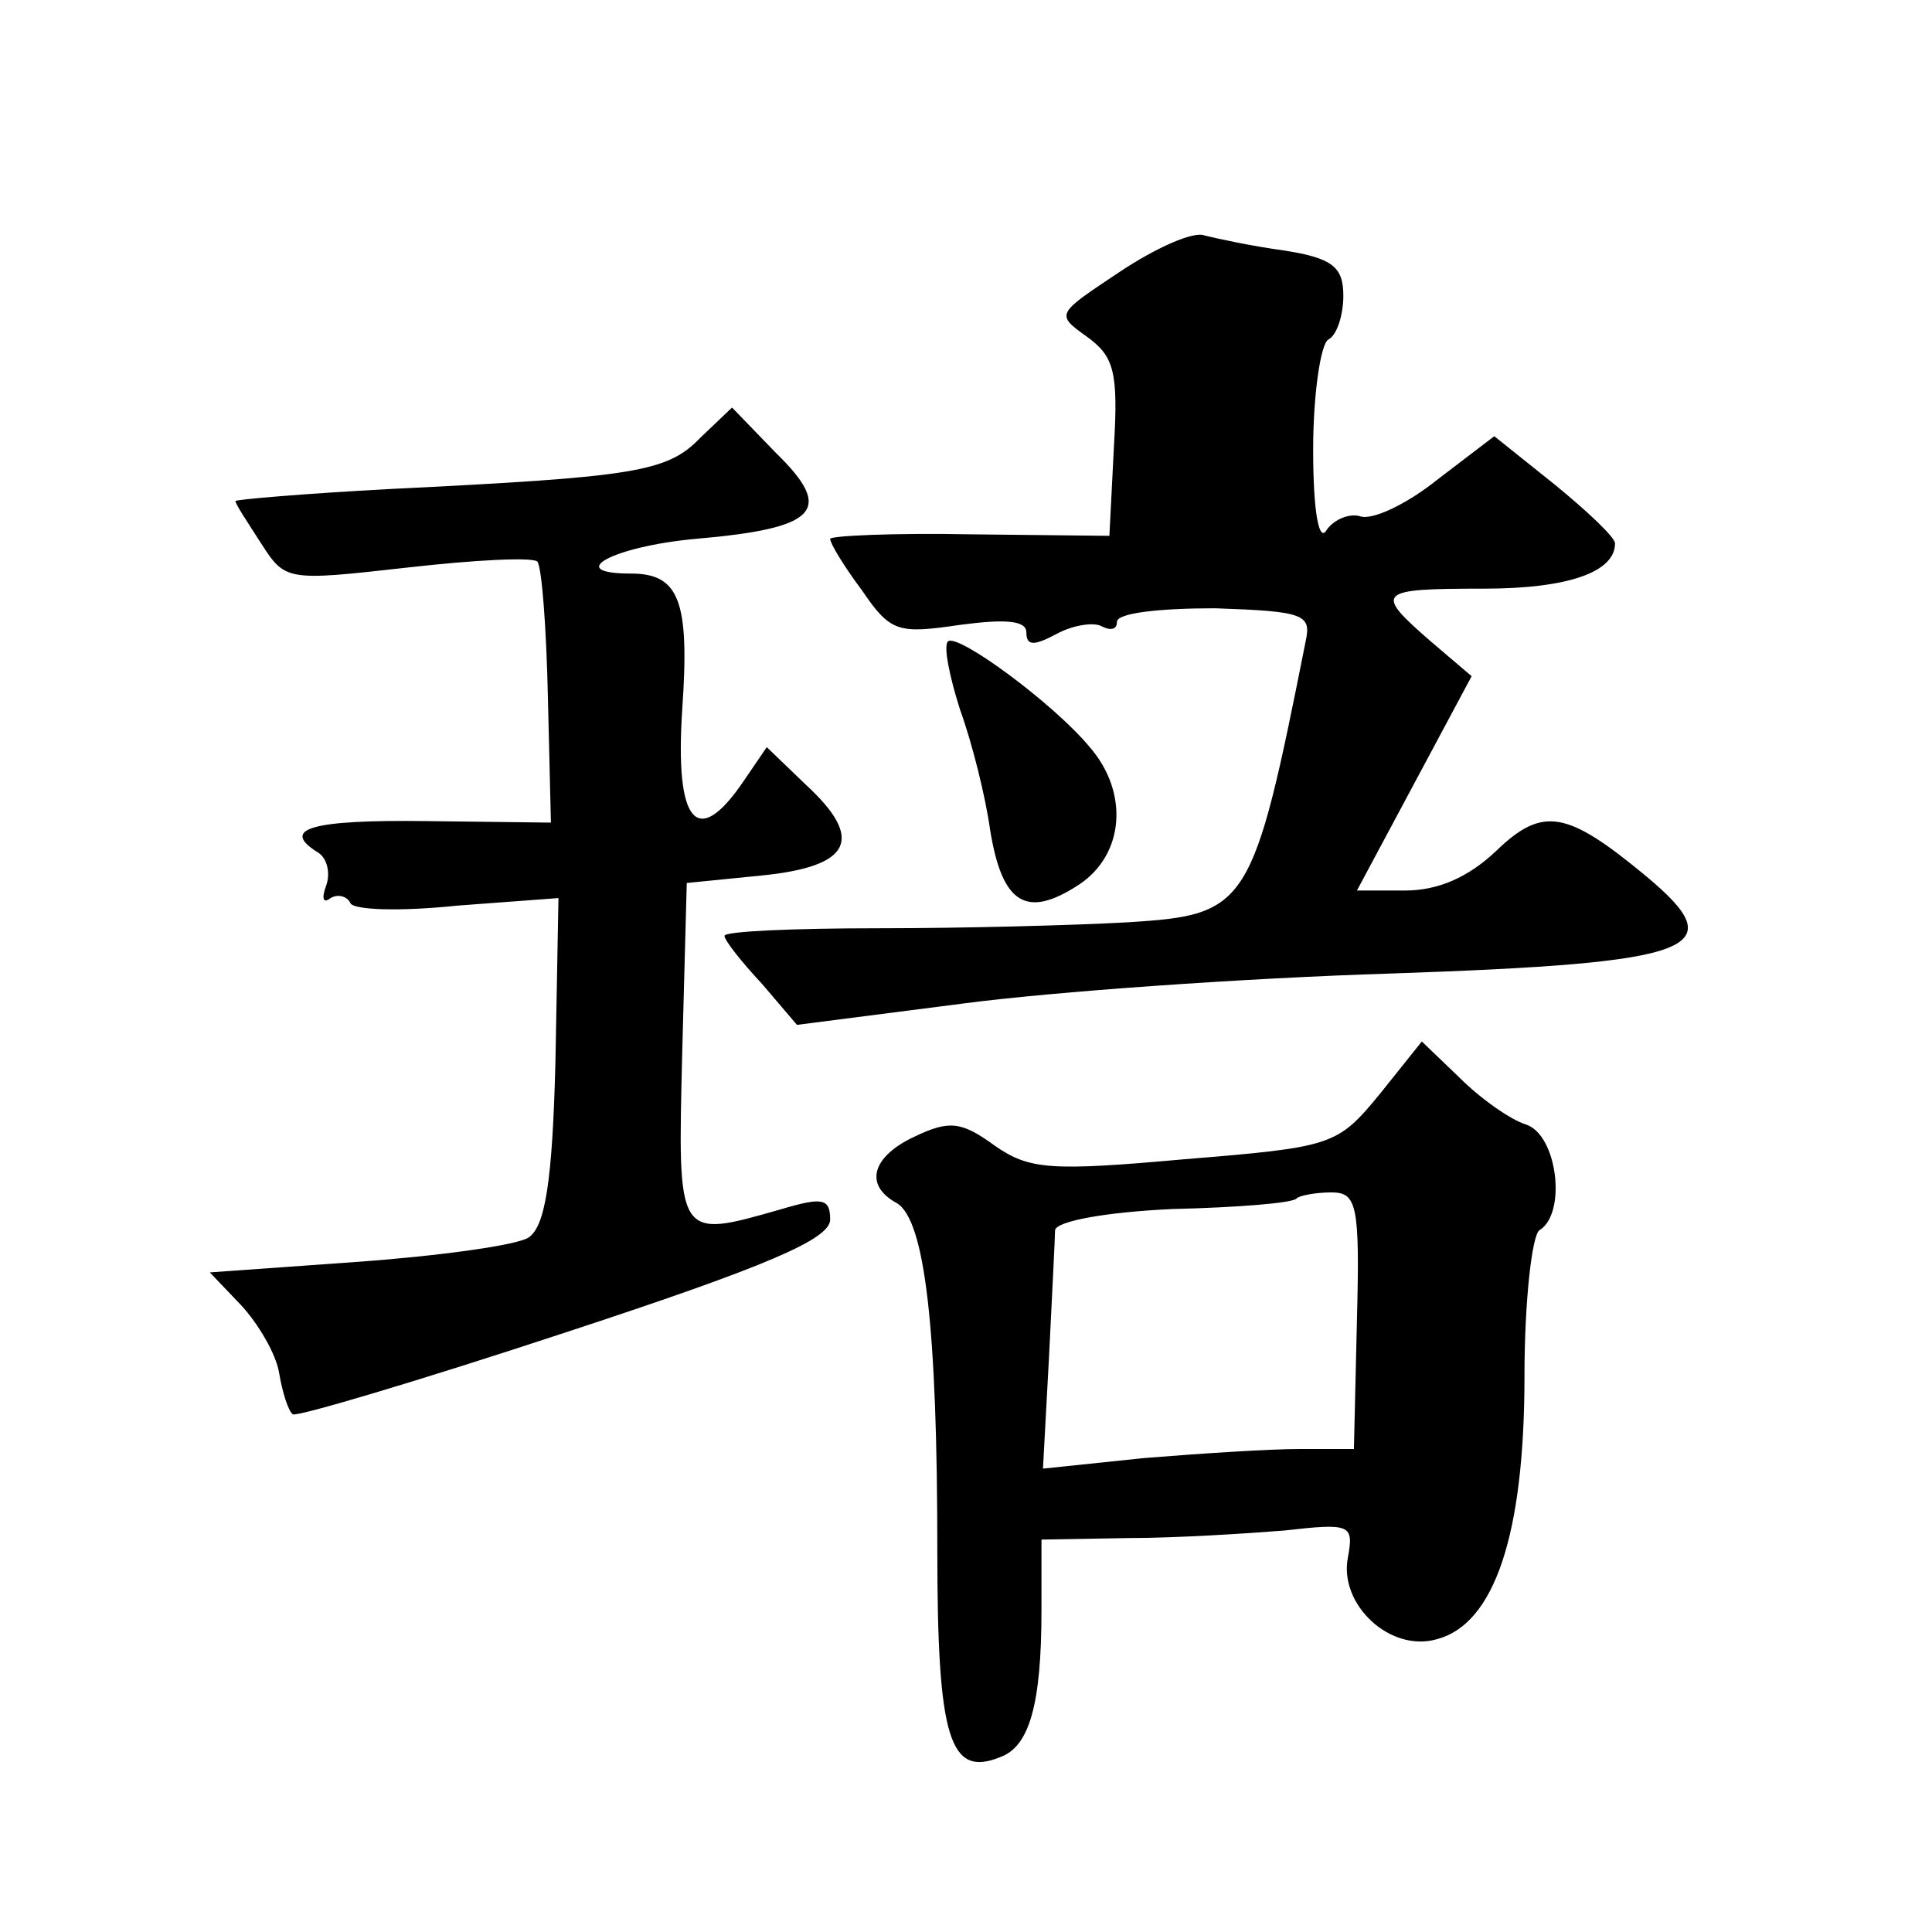 <?xml version="1.0" standalone="no"?>
<!DOCTYPE svg PUBLIC "-//W3C//DTD SVG 20010904//EN"
 "http://www.w3.org/TR/2001/REC-SVG-20010904/DTD/svg10.dtd">
<svg version="1.0" xmlns="http://www.w3.org/2000/svg"
 width="128pt" height="128pt" viewBox="0 0 128 128"
 preserveAspectRatio="xMidYMid meet">
<g transform="translate(0,128) scale(0.1,-0.1)"
fill="#0" stroke="none">
<path d="M742 1100 c-42 -28 -43 -28 -22 -43 18 -13 21 -23 18 -73 l-3 -59 -92
1 c-51 1 -93 -1 -93 -3 0 -3 9 -18 21 -34 19 -28 24 -29 65 -23 30 4 44 3 44 -5
0 -9 5 -9 20 -1 11 6 25 8 30 5 6 -3 10 -2 10 3 0 6 29 9 65 9 59 -2 64 -4 60 -22
-35 -176 -38 -181 -117 -186 -35 -2 -109 -4 -166 -4 -56 0 -102 -2 -102 -5 0 -3
11 -17 25 -32 l23 -27 109 14 c60 8 188 17 284 20 205 7 228 16 169 65 -52 43 -68
46 -99 16 -18 -17 -38 -26 -60 -26 l-32 0 38 71 38 71 -27 23 c-38 33 -36 35 35
35 56 0 87 11 87 30 0 4 -18 21 -40 39 l-40 32 -38 -29 c-20 -16 -43 -27 -51 -24
-7 2 -17 -2 -22 -9 -5 -9 -9 11 -9 53 0 37 5 70 10 73 6 3 10 17 10 29 0 19 -7
25 -39 30 -22 3 -45 8 -53 10 -7 3 -32 -8 -56 -24z M464 990 c-22 -23 -44 -26 -206
-34 -56 -3 -103 -7 -102 -8 0 -2 8 -14 17 -28 16 -25 17 -25 97 -16 44 5 82 7 86
4 3 -4 6 -44 7 -90 l2 -83 -82 1 c-77 1 -98 -5 -72 -21 6 -4 8 -14 5 -22 -3 -8
-2 -12 3 -8 5 3 11 1 13 -3 1 -5 33 -6 71 -2 l67 5 -2 -108 c-2 -81 -7 -110 -18
-117 -8 -5 -58 -12 -113 -16 l-98 -7 21 -22 c11 -12 23 -32 25 -45 2 -12 6 -25
9 -27 2 -2 83 22 180 54 134 44 176 62 176 75 0 14 -5 15 -32 7 -70 -20 -69 -21
-66 104 l3 112 50 5 c59 6 68 24 29 60 l-26 25 -15 -22 c-31 -46 -46 -29 -41 47
5 72 -2 90 -34 90 -45 0 -12 18 43 23 81 7 92 19 53 57 l-29 30 -21 -20z M628 855
c-3 -3 1 -23 8 -45 8 -22 17 -58 20 -80 8 -49 24 -59 59 -36 30 20 33 61 7 91 -24
29 -88 76 -94 70z M914 555 c-28 -34 -31 -35 -129 -43 -89 -8 -103 -7 -126 9 -22
16 -30 17 -53 6 -28 -13 -34 -32 -12 -44 19 -11 27 -84 27 -230 0 -125 8 -151 42
-137 19 7 27 35 27 97 l0 47 58 1 c31 0 78 3 103 5 44 5 46 4 42 -18 -6 -31 28
-63 59 -54 38 10 58 69 58 174 0 50 5 94 10 97 18 11 12 63 -9 70 -10 3 -30 17
-44 31 l-25 24 -28 -35z m-15 -150 l-2 -85 -36 0 c-20 0 -66 -3 -103 -6 l-67 -7
4 74 c2 41 4 79 4 84 1 6 34 12 78 14 43 1 80 4 82 7 2 2 13 4 23 4 17 0 19 -8
17 -85z"/>
</g>
</svg>
